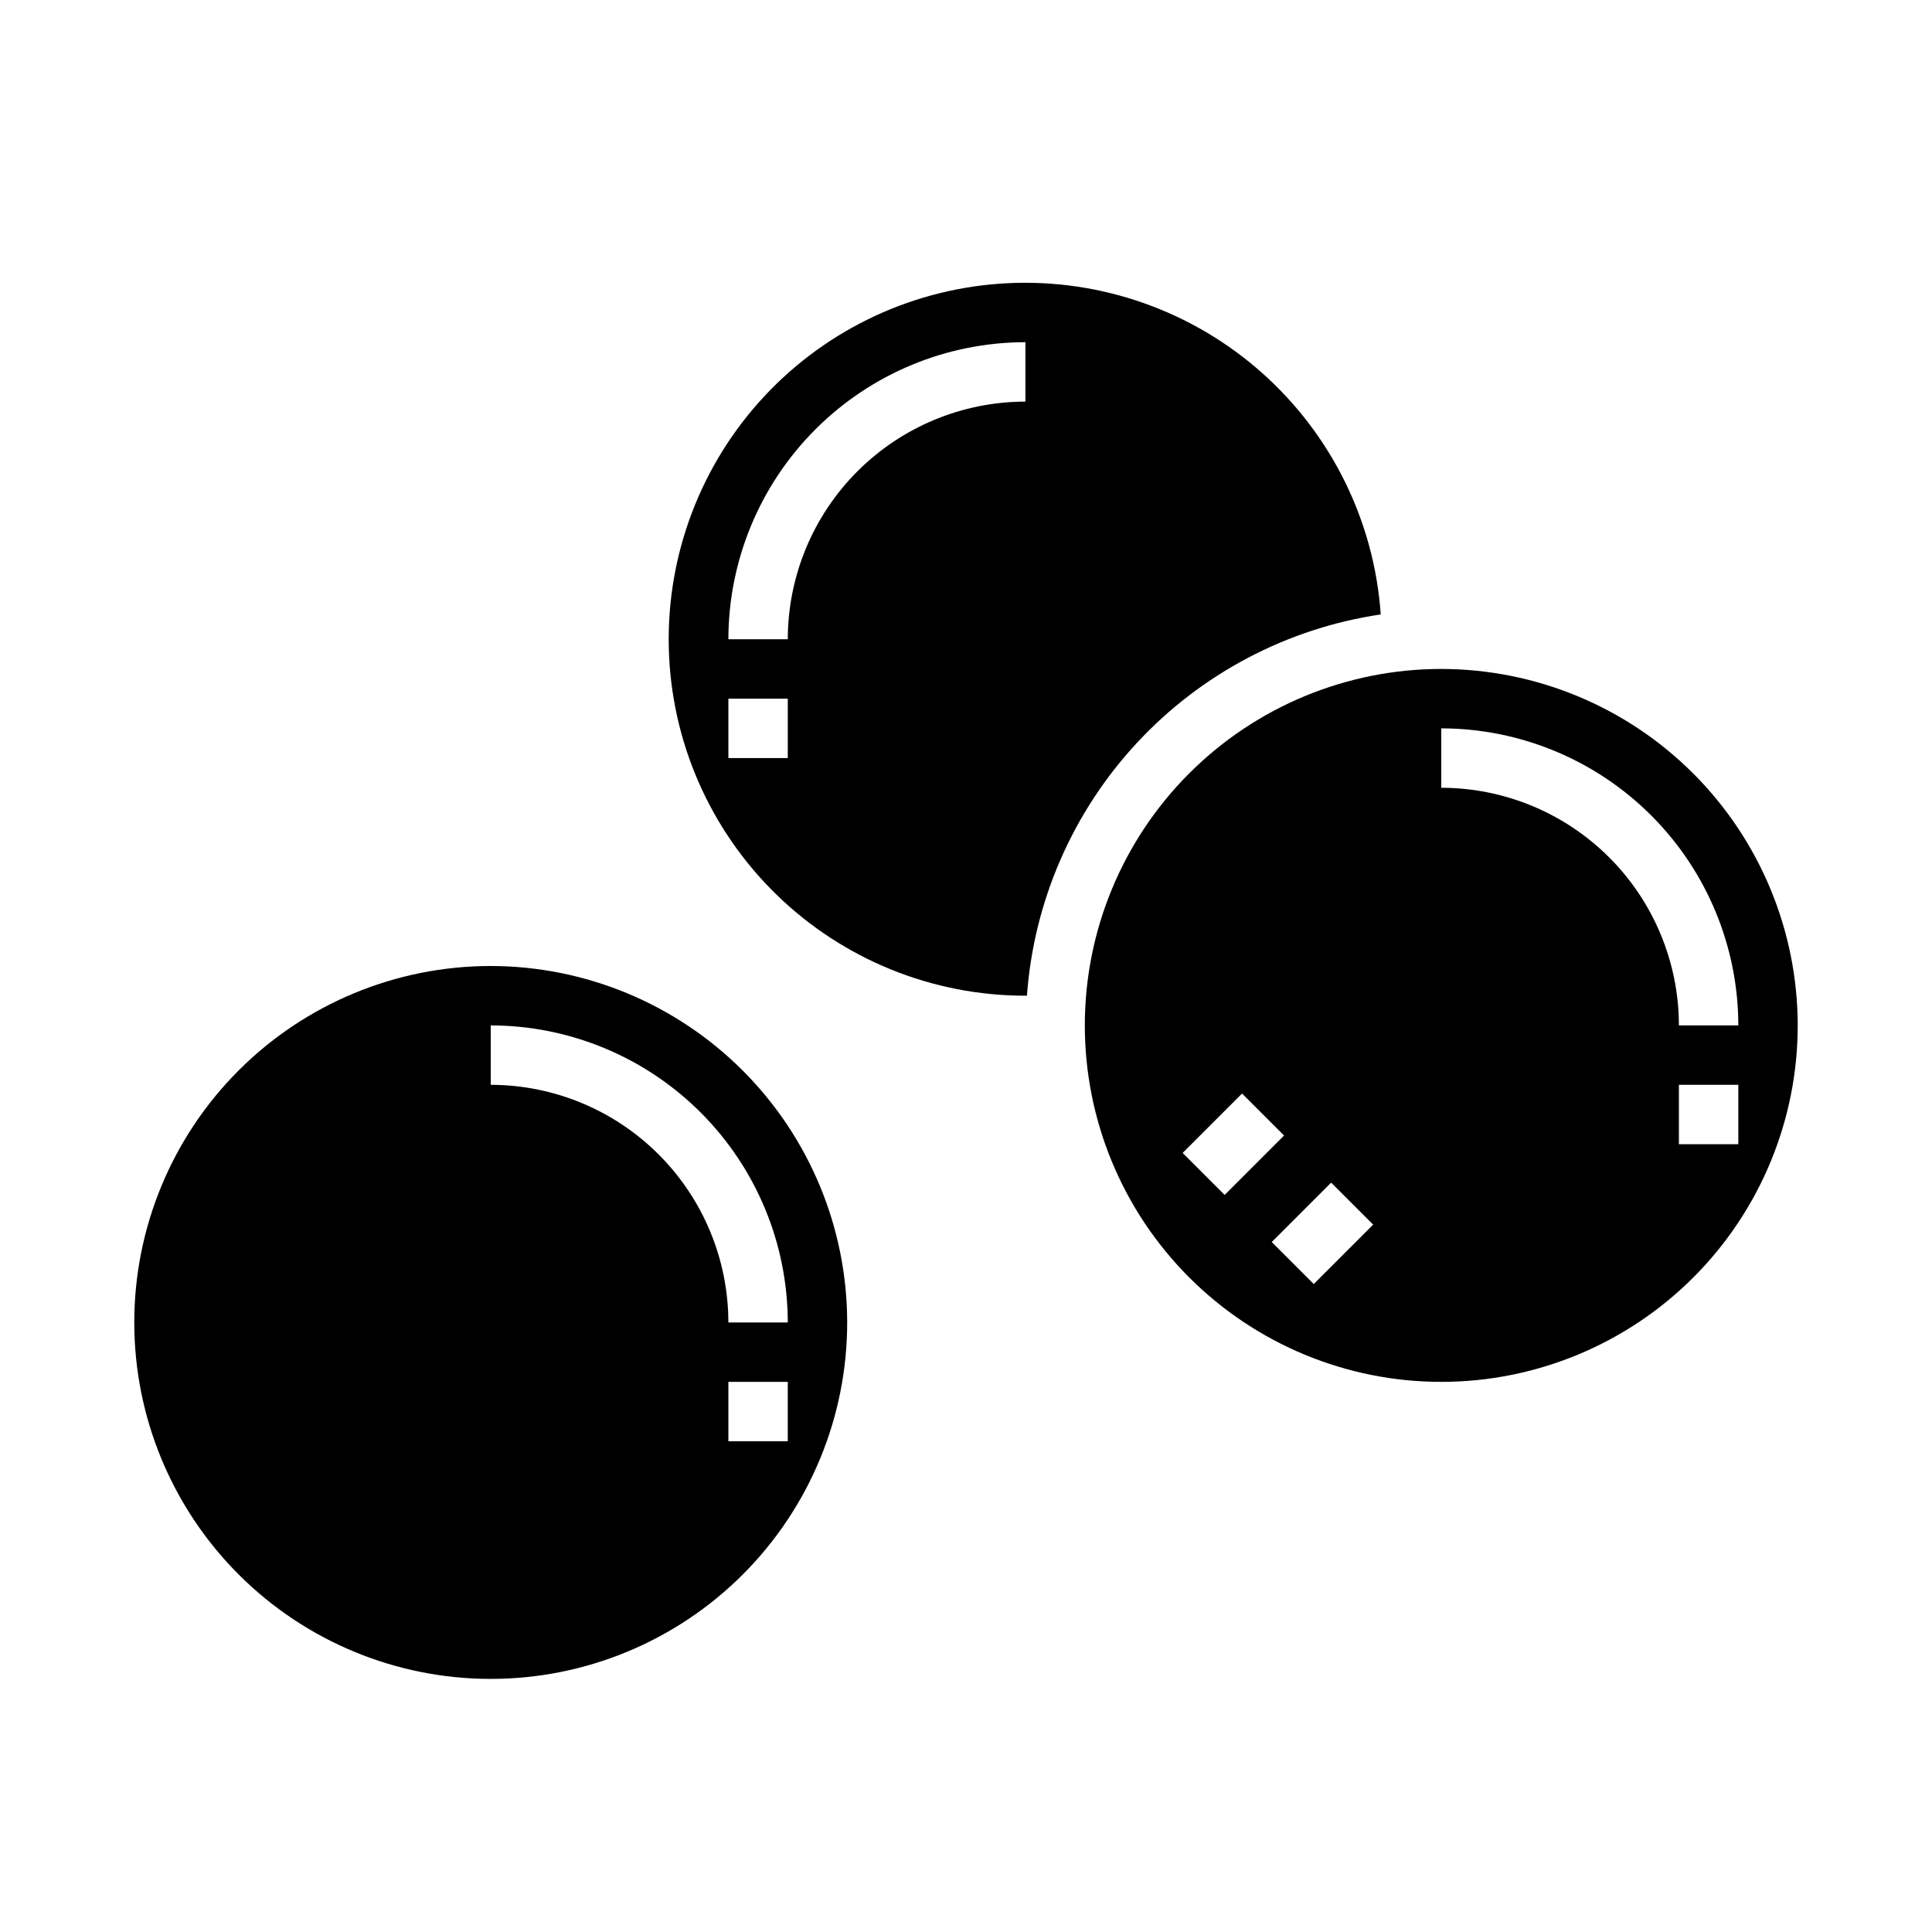 <?xml version="1.0" encoding="UTF-8"?>
<!-- Uploaded to: ICON Repo, www.svgrepo.com, Generator: ICON Repo Mixer Tools -->
<svg fill="#000000" width="800px" height="800px" version="1.1" viewBox="144 144 512 512" xmlns="http://www.w3.org/2000/svg">
 <g>
  <path d="m274.05 400c-25.055 0-49.082 9.949-66.797 27.668-17.715 17.715-27.668 41.742-27.668 66.793 0 25.055 9.953 49.082 27.668 66.797 17.715 17.719 41.742 27.668 66.797 27.668s49.082-9.949 66.797-27.668c17.715-17.715 27.668-41.742 27.668-66.797-0.027-25.043-9.988-49.055-27.699-66.766-17.711-17.707-41.723-27.668-66.766-27.695zm78.719 125.95h-15.742v-15.742h15.742zm-15.742-31.488c-0.02-16.695-6.66-32.703-18.469-44.508-11.805-11.809-27.812-18.449-44.508-18.465v-15.746c20.871 0.023 40.879 8.324 55.637 23.082 14.758 14.758 23.059 34.77 23.082 55.637z"/>
  <path d="m509.91 306.83c-1.715-24.617-13-47.586-31.434-63.992s-42.559-24.945-67.207-23.797c-24.652 1.152-47.875 11.906-64.699 29.957-16.824 18.055-25.918 41.977-25.332 66.645 0.586 24.672 10.801 48.133 28.465 65.371 17.66 17.234 41.367 26.875 66.043 26.855h0.402c1.812-24.992 12.09-48.621 29.137-66.988 17.043-18.367 39.84-30.375 64.625-34.051zm-157.14 38.062h-15.742v-15.746h15.742zm62.977-94.465c-16.695 0.02-32.703 6.66-44.512 18.465-11.805 11.809-18.445 27.816-18.465 44.512h-15.742c0.023-20.871 8.324-40.879 23.082-55.637 14.758-14.758 34.766-23.062 55.637-23.082z"/>
  <path d="m525.95 321.28c-25.051 0-49.078 9.953-66.793 27.668-17.719 17.715-27.668 41.742-27.668 66.797 0 25.055 9.949 49.082 27.668 66.797 17.715 17.715 41.742 27.668 66.793 27.668 25.055 0 49.082-9.953 66.797-27.668 17.715-17.715 27.668-41.742 27.668-66.797-0.027-25.043-9.988-49.055-27.695-66.766-17.711-17.711-41.723-27.672-66.77-27.699zm-68.539 128.26 15.742-15.742 11.133 11.133-15.742 15.742zm34.746 34.746-11.133-11.133 15.742-15.742 11.133 11.133zm33.793-131.52v-15.742c20.871 0.023 40.883 8.324 55.641 23.082 14.758 14.758 23.059 34.766 23.082 55.637h-15.746c-0.016-16.695-6.66-32.703-18.465-44.512-11.805-11.805-27.812-18.445-44.512-18.465zm78.723 94.465h-15.746v-15.742h15.742z"/>
 </g>
</svg>